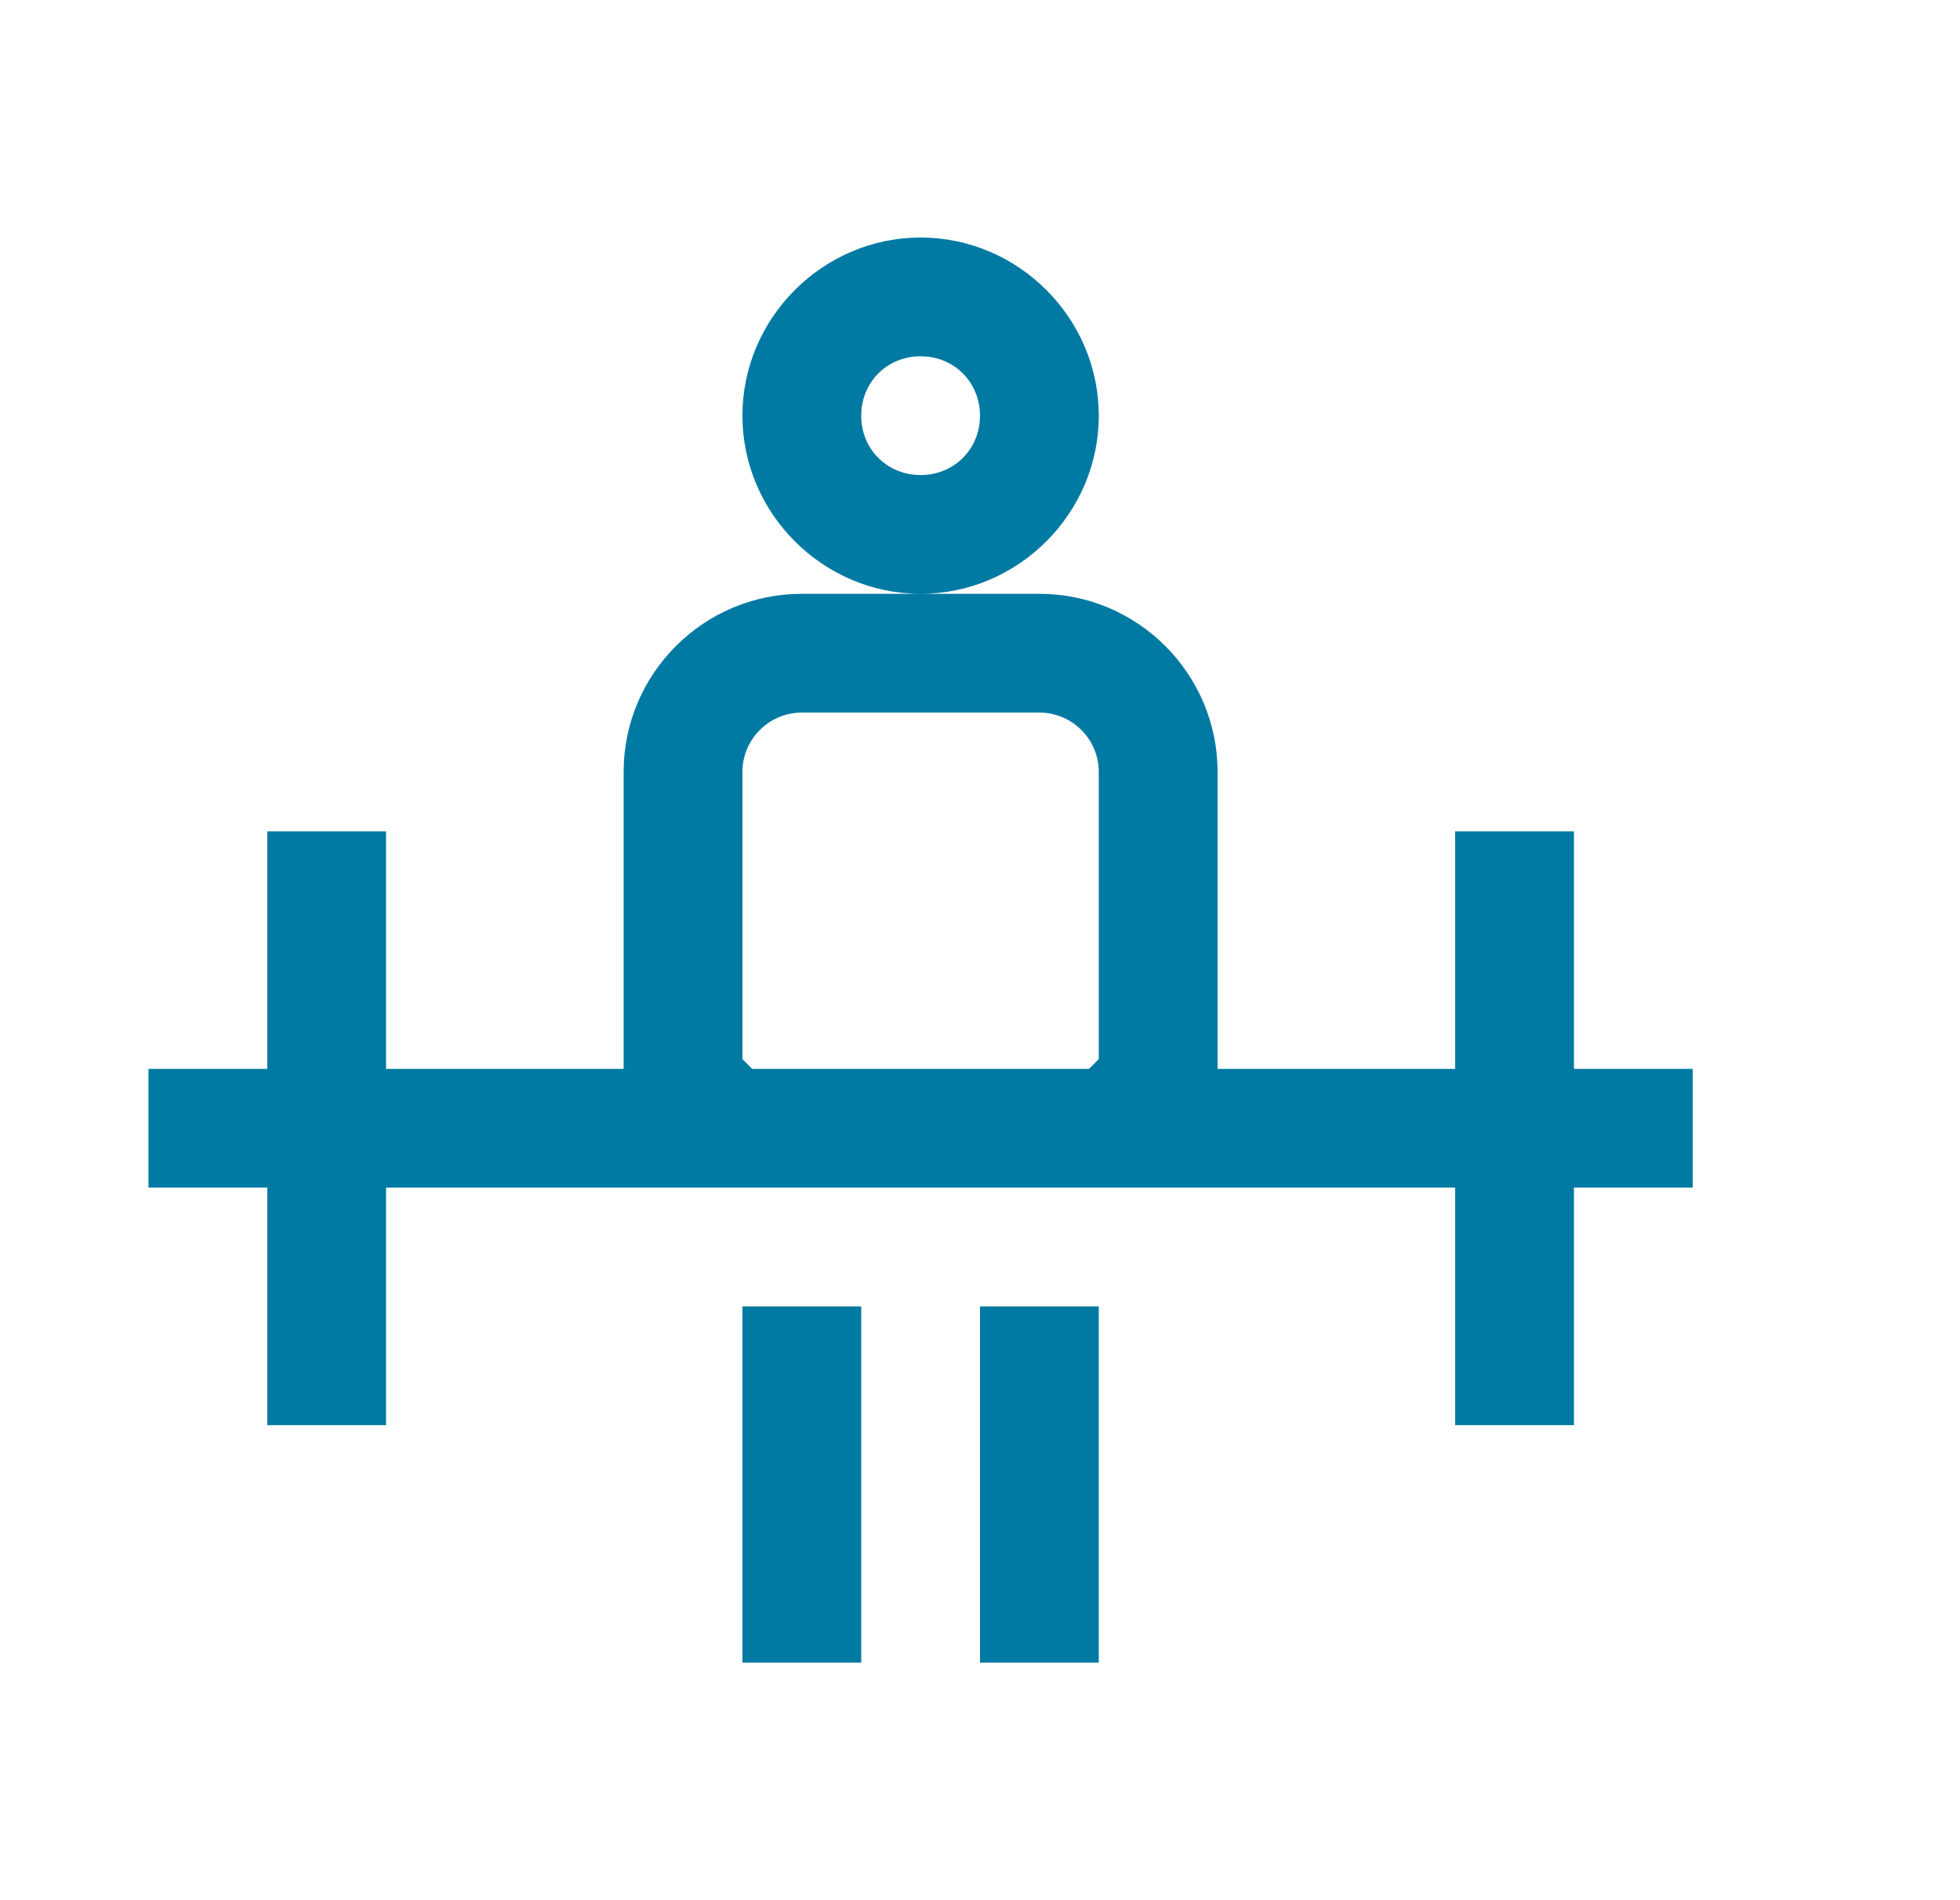 <svg width="33" height="32" viewBox="0 0 33 32" fill="none" xmlns="http://www.w3.org/2000/svg">
<path d="M15.5 4C13.855 4 12.5 5.355 12.5 7C12.5 8.645 13.855 10 15.5 10C17.145 10 18.5 8.645 18.5 7C18.5 5.355 17.145 4 15.5 4ZM15.5 10H13.5C11.846 10 10.5 11.346 10.5 13V18H6.5V14H4.5V18H2.5V20H4.5V24H6.5V20H24.5V24H26.5V20H28.5V18H26.5V14H24.5V18H20.5V13C20.5 11.346 19.154 10 17.5 10H15.5ZM15.5 6C16.064 6 16.5 6.436 16.5 7C16.5 7.564 16.064 8 15.5 8C14.936 8 14.5 7.564 14.5 7C14.5 6.436 14.936 6 15.5 6ZM13.5 12H17.5C18.05 12 18.5 12.448 18.5 13V17.836L18.336 18H12.664L12.5 17.836V13C12.5 12.448 12.95 12 13.5 12ZM12.5 22V28H14.5V22H12.5ZM16.5 22V28H18.5V22H16.5Z" fill="#007AA3"/>
</svg>
